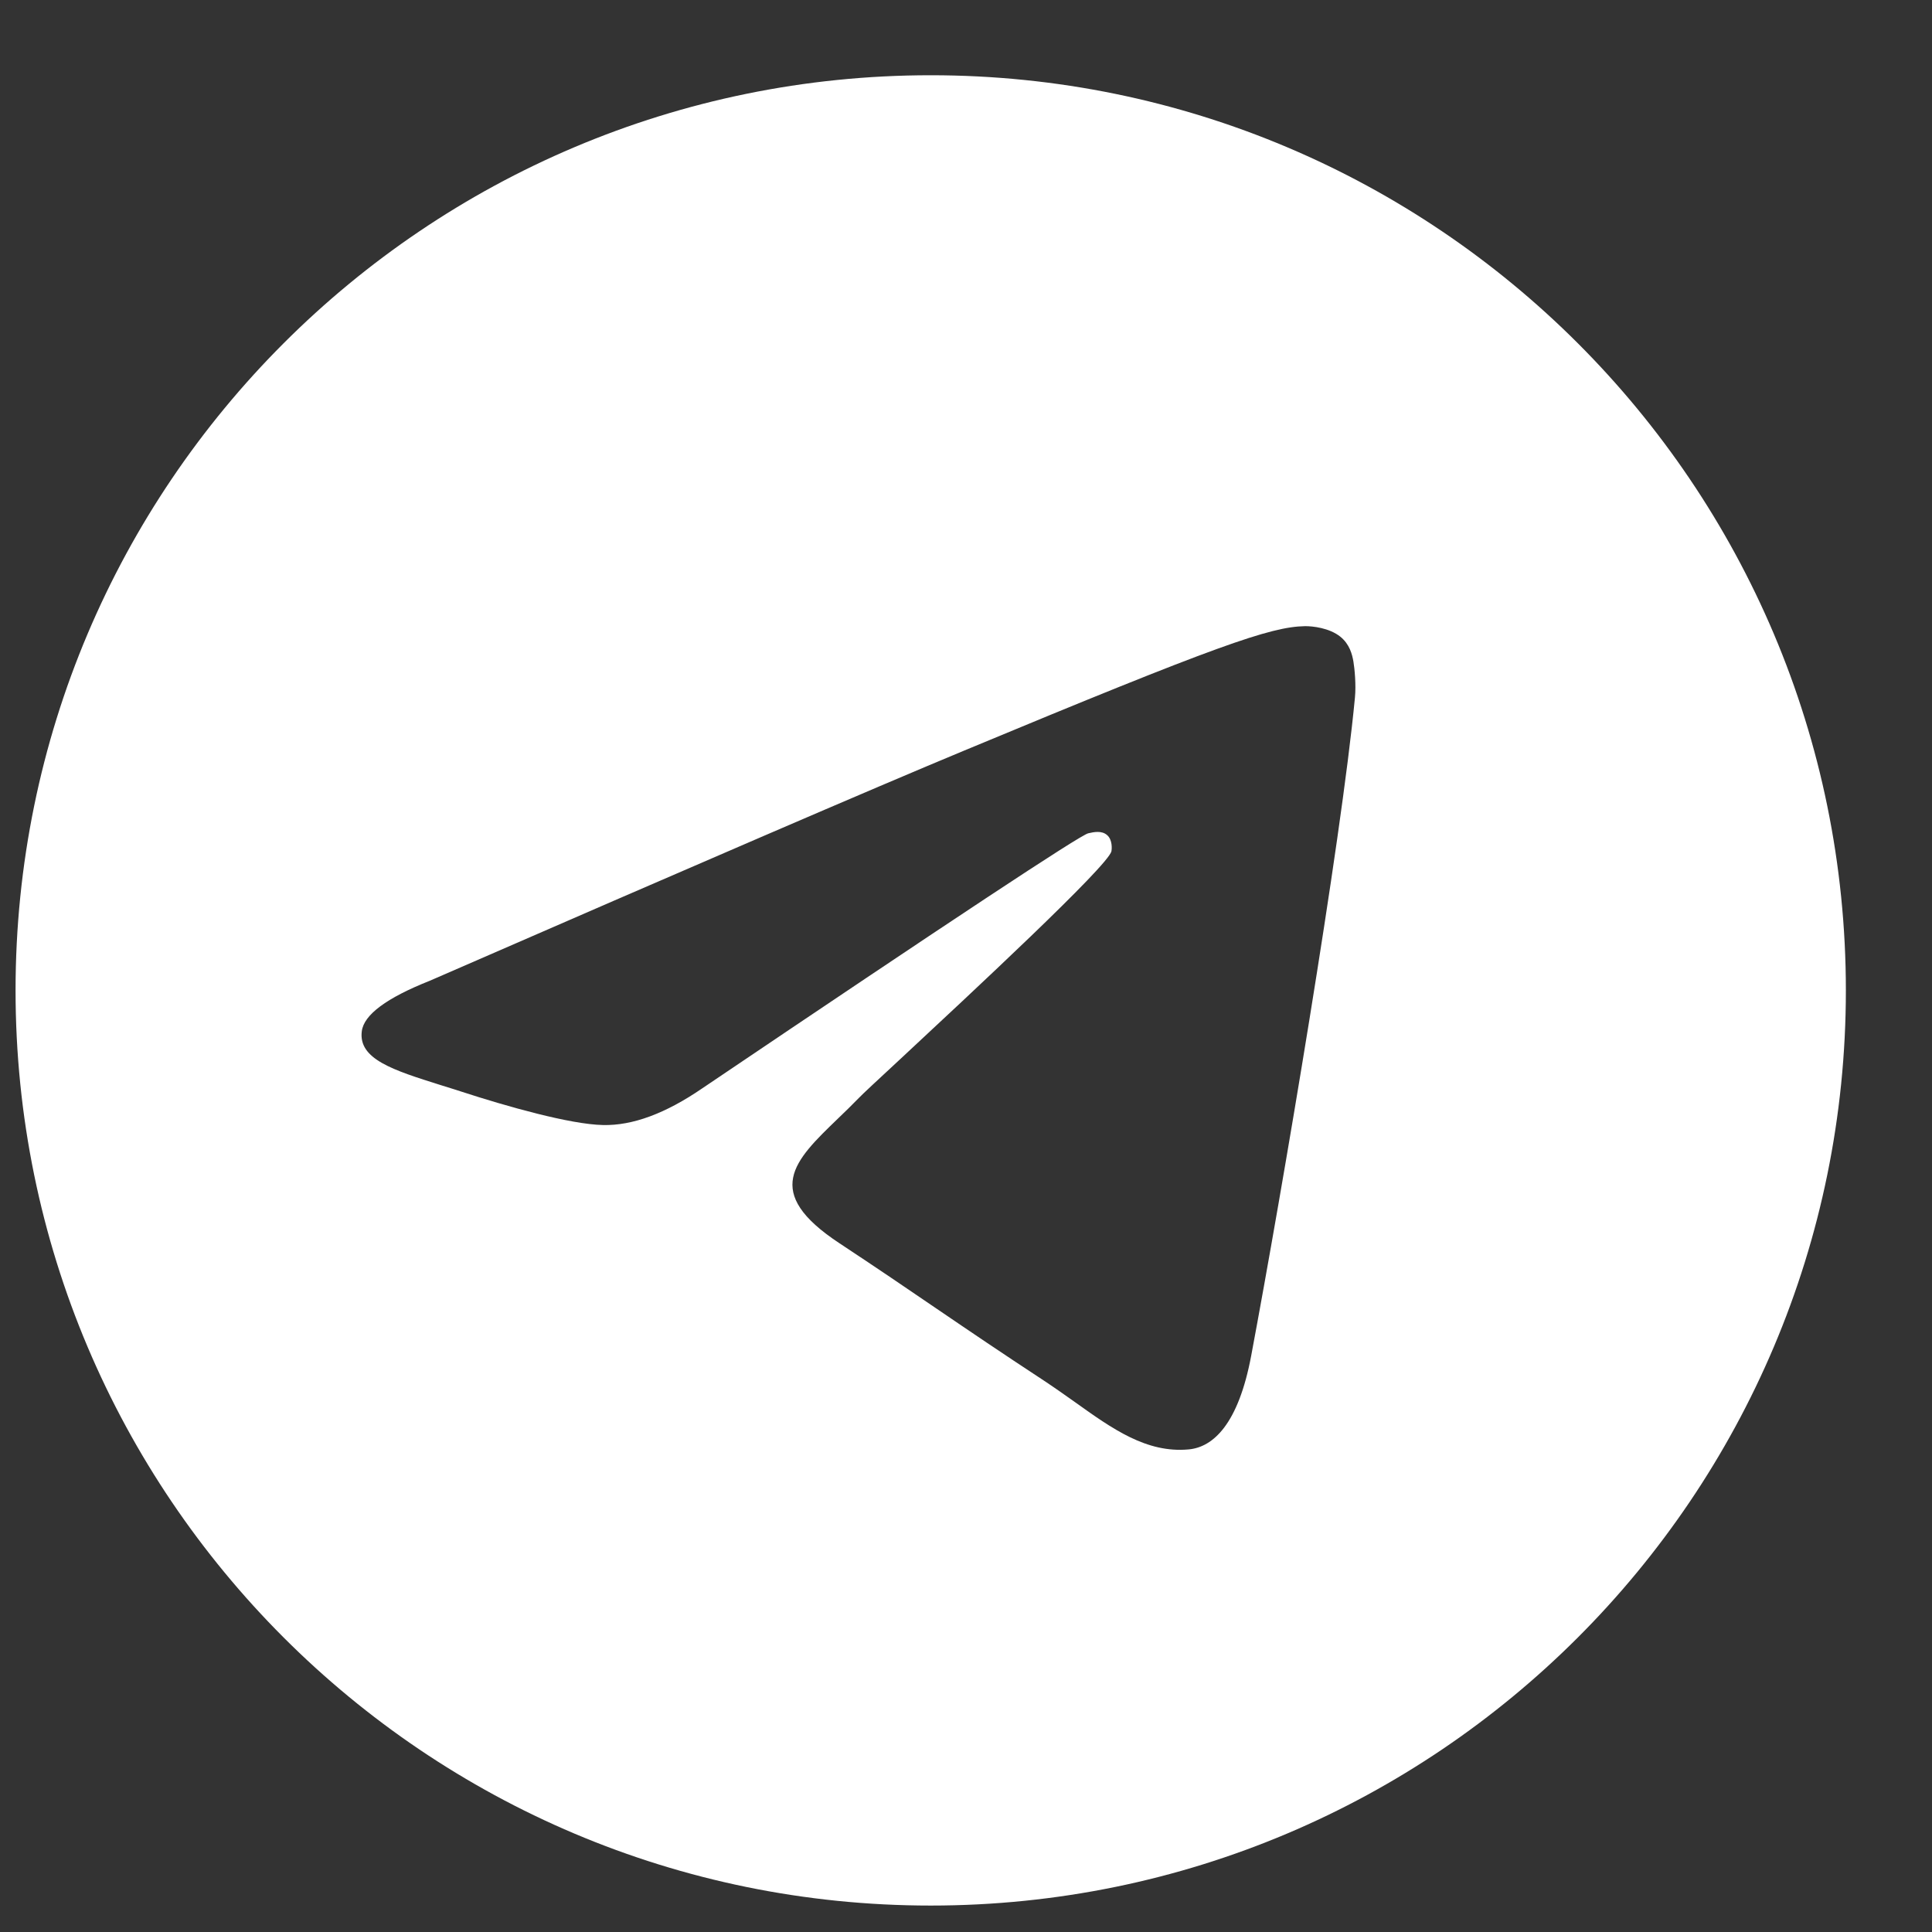 <svg width="19" height="19" viewBox="0 0 19 19" fill="none" xmlns="http://www.w3.org/2000/svg">
<rect x="0" y="0" width="19" height="19" fill="#333333" stroke="none"/>
<path fill-rule="evenodd" clip-rule="evenodd" d="M18.153 9.74C18.153 14.71 14.124 18.74 9.153 18.74C4.183 18.74 0.153 14.71 0.153 9.74C0.153 4.769 4.183 0.74 9.153 0.74C14.124 0.74 18.153 4.769 18.153 9.74ZM9.476 7.384C8.6 7.748 6.851 8.502 4.227 9.645C3.801 9.814 3.578 9.98 3.558 10.142C3.523 10.416 3.866 10.524 4.333 10.671C4.397 10.691 4.463 10.711 4.53 10.733C4.99 10.883 5.608 11.057 5.929 11.064C6.221 11.071 6.546 10.95 6.905 10.704C9.357 9.049 10.622 8.213 10.702 8.195C10.758 8.182 10.835 8.166 10.888 8.213C10.941 8.259 10.935 8.348 10.93 8.372C10.896 8.517 9.549 9.768 8.853 10.416C8.635 10.618 8.481 10.761 8.45 10.794C8.379 10.867 8.307 10.937 8.238 11.003C7.811 11.415 7.491 11.723 8.256 12.227C8.624 12.47 8.918 12.67 9.211 12.87C9.531 13.088 9.851 13.305 10.264 13.576C10.37 13.646 10.47 13.717 10.569 13.787C10.941 14.053 11.276 14.292 11.69 14.254C11.931 14.232 12.179 14.005 12.305 13.331C12.604 11.737 13.19 8.284 13.325 6.86C13.337 6.736 13.322 6.576 13.31 6.506C13.298 6.436 13.273 6.336 13.182 6.262C13.074 6.175 12.908 6.157 12.833 6.158C12.495 6.164 11.975 6.344 9.476 7.384Z" fill="white"/>
</svg>
